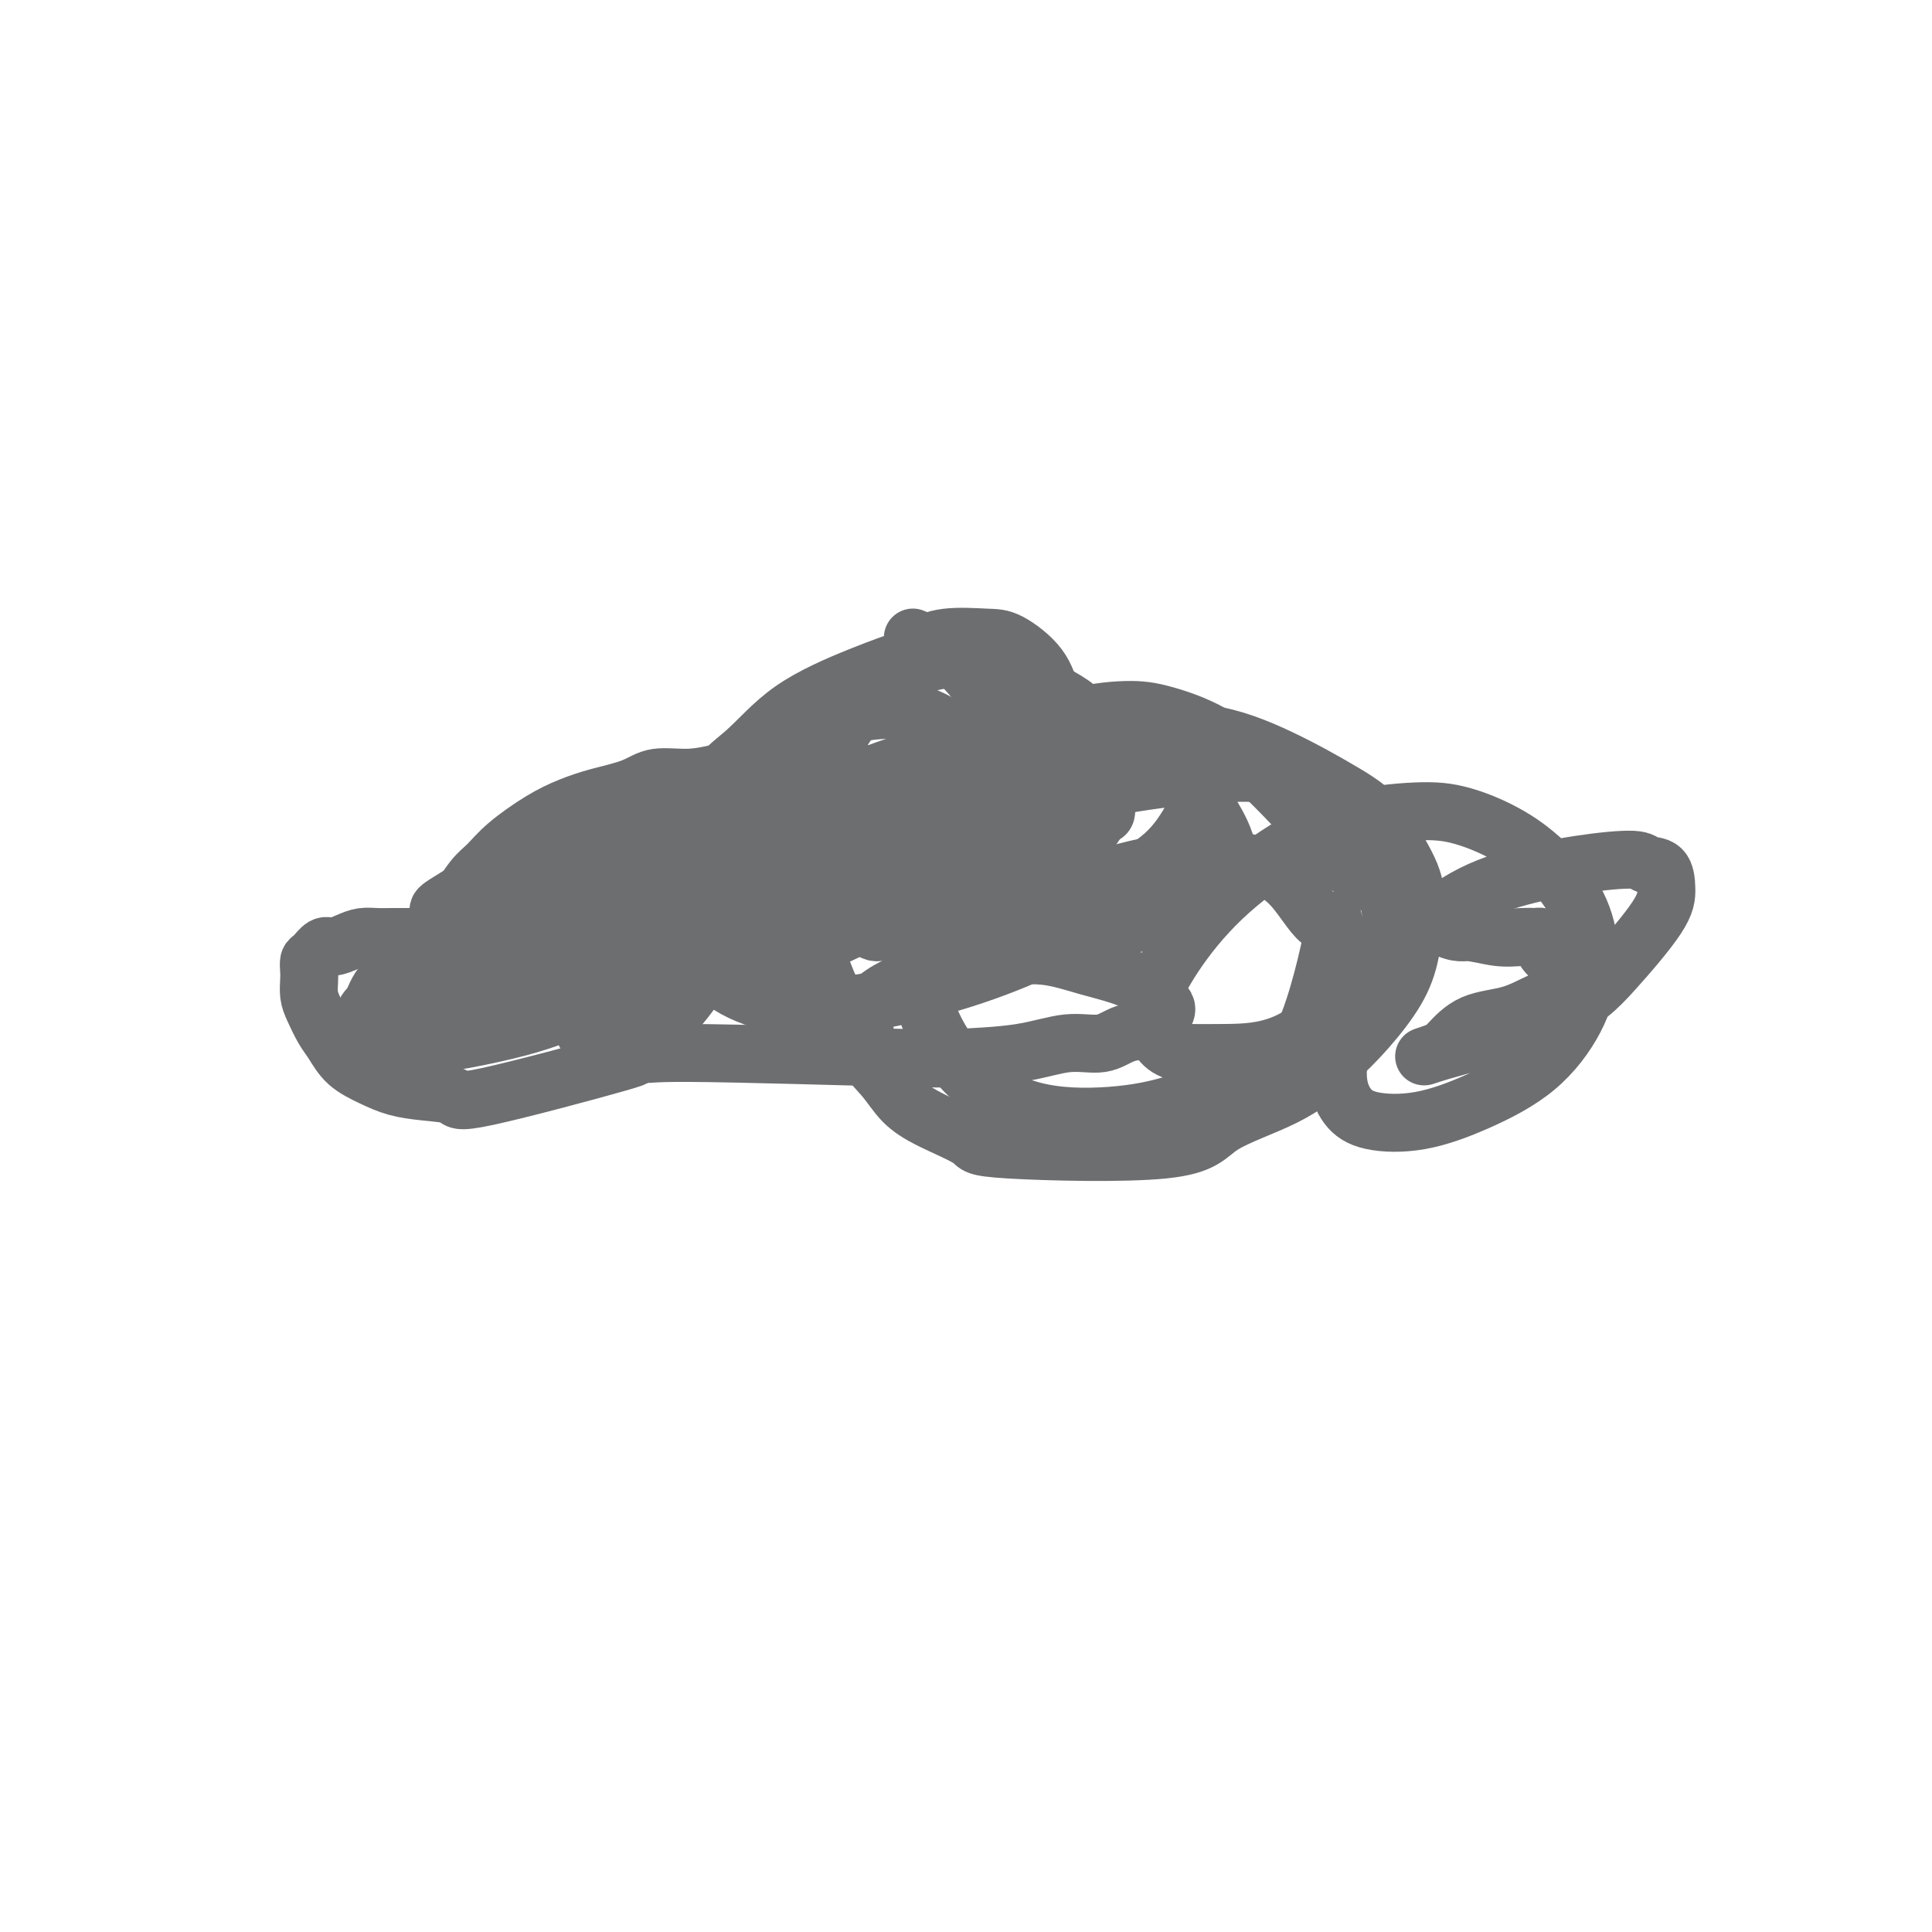 <svg viewBox='0 0 400 400' version='1.1' xmlns='http://www.w3.org/2000/svg' xmlns:xlink='http://www.w3.org/1999/xlink'><g fill='none' stroke='#6D6E70' stroke-width='12' stroke-linecap='round' stroke-linejoin='round'><path d='M94,188c1.426,-2.282 2.852,-4.565 4,-6c1.148,-1.435 2.019,-2.023 3,-3c0.981,-0.977 2.072,-2.344 4,-4c1.928,-1.656 4.694,-3.600 7,-5c2.306,-1.400 4.151,-2.255 6,-3c1.849,-0.745 3.702,-1.381 6,-2c2.298,-0.619 5.043,-1.223 7,-2c1.957,-0.777 3.127,-1.729 5,-2c1.873,-0.271 4.450,0.137 7,0c2.550,-0.137 5.073,-0.818 6,-1c0.927,-0.182 0.257,0.137 2,0c1.743,-0.137 5.899,-0.730 8,-1c2.101,-0.270 2.148,-0.217 3,0c0.852,0.217 2.511,0.598 5,1c2.489,0.402 5.810,0.826 8,1c2.190,0.174 3.251,0.099 4,0c0.749,-0.099 1.186,-0.223 2,0c0.814,0.223 2.005,0.792 3,1c0.995,0.208 1.792,0.056 2,0c0.208,-0.056 -0.175,-0.015 0,0c0.175,0.015 0.907,0.004 1,0c0.093,-0.004 -0.454,-0.002 -1,0'/><path d='M186,162c3.337,0.226 -0.320,-0.710 -2,-1c-1.680,-0.290 -1.384,0.064 -2,0c-0.616,-0.064 -2.145,-0.547 -4,-1c-1.855,-0.453 -4.037,-0.876 -6,-1c-1.963,-0.124 -3.707,0.051 -6,0c-2.293,-0.051 -5.135,-0.329 -8,0c-2.865,0.329 -5.754,1.263 -9,2c-3.246,0.737 -6.848,1.277 -10,2c-3.152,0.723 -5.852,1.629 -9,3c-3.148,1.371 -6.743,3.206 -10,5c-3.257,1.794 -6.177,3.545 -9,5c-2.823,1.455 -5.551,2.613 -8,4c-2.449,1.387 -4.621,3.004 -6,4c-1.379,0.996 -1.966,1.372 -3,2c-1.034,0.628 -2.516,1.508 -3,2c-0.484,0.492 0.031,0.596 0,1c-0.031,0.404 -0.609,1.108 0,1c0.609,-0.108 2.406,-1.029 2,-1c-0.406,0.029 -3.016,1.008 2,0c5.016,-1.008 17.658,-4.002 23,-5c5.342,-0.998 3.383,0.001 4,0c0.617,-0.001 3.808,-1.000 7,-2'/><path d='M129,182c8.373,-1.738 10.306,-3.082 12,-4c1.694,-0.918 3.150,-1.409 5,-2c1.850,-0.591 4.094,-1.283 6,-2c1.906,-0.717 3.475,-1.460 5,-2c1.525,-0.540 3.007,-0.877 4,-1c0.993,-0.123 1.497,-0.031 2,0c0.503,0.031 1.005,-0.000 1,0c-0.005,0.000 -0.516,0.032 -1,0c-0.484,-0.032 -0.940,-0.129 -2,0c-1.060,0.129 -2.724,0.485 -5,1c-2.276,0.515 -5.165,1.189 -8,2c-2.835,0.811 -5.617,1.758 -9,3c-3.383,1.242 -7.367,2.778 -11,4c-3.633,1.222 -6.916,2.129 -10,3c-3.084,0.871 -5.970,1.708 -9,3c-3.030,1.292 -6.205,3.041 -9,4c-2.795,0.959 -5.211,1.127 -7,2c-1.789,0.873 -2.950,2.449 -4,3c-1.050,0.551 -1.988,0.077 -2,0c-0.012,-0.077 0.903,0.244 1,0c0.097,-0.244 -0.624,-1.052 1,-2c1.624,-0.948 5.595,-2.037 7,-3c1.405,-0.963 0.246,-1.800 10,-5c9.754,-3.200 30.420,-8.764 39,-11c8.580,-2.236 5.073,-1.146 6,-1c0.927,0.146 6.288,-0.653 10,-1c3.712,-0.347 5.775,-0.242 8,0c2.225,0.242 4.613,0.621 7,1'/><path d='M176,174c5.641,0.003 4.245,0.510 4,1c-0.245,0.490 0.663,0.961 1,1c0.337,0.039 0.103,-0.355 0,0c-0.103,0.355 -0.076,1.458 0,2c0.076,0.542 0.202,0.523 0,1c-0.202,0.477 -0.732,1.450 -1,2c-0.268,0.550 -0.275,0.676 -1,1c-0.725,0.324 -2.167,0.846 -3,1c-0.833,0.154 -1.058,-0.061 -2,0c-0.942,0.061 -2.603,0.396 -4,0c-1.397,-0.396 -2.531,-1.524 -4,-2c-1.469,-0.476 -3.273,-0.299 -5,-1c-1.727,-0.701 -3.377,-2.279 -5,-3c-1.623,-0.721 -3.218,-0.586 -5,-1c-1.782,-0.414 -3.749,-1.377 -6,-2c-2.251,-0.623 -4.784,-0.908 -7,-1c-2.216,-0.092 -4.115,0.007 -6,0c-1.885,-0.007 -3.758,-0.121 -6,0c-2.242,0.121 -4.855,0.475 -7,1c-2.145,0.525 -3.821,1.219 -6,2c-2.179,0.781 -4.860,1.648 -7,3c-2.140,1.352 -3.737,3.190 -5,4c-1.263,0.810 -2.190,0.592 -3,1c-0.810,0.408 -1.503,1.443 -2,2c-0.497,0.557 -0.799,0.636 -2,2c-1.201,1.364 -3.303,4.012 -4,5c-0.697,0.988 0.009,0.316 0,0c-0.009,-0.316 -0.733,-0.277 -1,0c-0.267,0.277 -0.076,0.794 0,1c0.076,0.206 0.038,0.103 0,0'/><path d='M89,194c-1.568,1.547 -0.989,0.414 -1,0c-0.011,-0.414 -0.610,-0.111 -1,0c-0.390,0.111 -0.569,0.029 -1,0c-0.431,-0.029 -1.115,-0.005 -2,0c-0.885,0.005 -1.970,-0.008 -3,0c-1.030,0.008 -2.005,0.039 -3,0c-0.995,-0.039 -2.010,-0.147 -3,0c-0.990,0.147 -1.954,0.549 -3,1c-1.046,0.451 -2.175,0.950 -3,1c-0.825,0.050 -1.345,-0.349 -2,0c-0.655,0.349 -1.444,1.448 -2,2c-0.556,0.552 -0.879,0.558 -1,1c-0.121,0.442 -0.040,1.319 0,2c0.040,0.681 0.041,1.168 0,2c-0.041,0.832 -0.123,2.011 0,3c0.123,0.989 0.451,1.787 1,3c0.549,1.213 1.321,2.839 2,4c0.679,1.161 1.267,1.855 2,3c0.733,1.145 1.613,2.739 3,4c1.387,1.261 3.282,2.187 5,3c1.718,0.813 3.260,1.513 5,2c1.740,0.487 3.677,0.761 6,1c2.323,0.239 5.033,0.442 6,1c0.967,0.558 0.191,1.473 7,0c6.809,-1.473 21.203,-5.332 27,-7c5.797,-1.668 2.995,-1.146 3,-2c0.005,-0.854 2.816,-3.085 5,-5c2.184,-1.915 3.742,-3.516 5,-5c1.258,-1.484 2.217,-2.853 3,-4c0.783,-1.147 1.392,-2.074 2,-3'/><path d='M146,201c2.877,-3.688 1.071,-3.409 0,-4c-1.071,-0.591 -1.405,-2.052 -2,-3c-0.595,-0.948 -1.450,-1.384 -3,-2c-1.550,-0.616 -3.796,-1.412 -6,-2c-2.204,-0.588 -4.366,-0.970 -7,-1c-2.634,-0.030 -5.740,0.291 -9,1c-3.260,0.709 -6.675,1.807 -10,3c-3.325,1.193 -6.558,2.480 -10,4c-3.442,1.520 -7.091,3.273 -10,5c-2.909,1.727 -5.078,3.429 -7,5c-1.922,1.571 -3.596,3.010 -5,4c-1.404,0.990 -2.539,1.532 -3,2c-0.461,0.468 -0.247,0.863 0,1c0.247,0.137 0.526,0.016 1,0c0.474,-0.016 1.144,0.074 3,0c1.856,-0.074 4.899,-0.311 8,-1c3.101,-0.689 6.260,-1.828 10,-3c3.740,-1.172 8.061,-2.376 12,-4c3.939,-1.624 7.497,-3.668 10,-5c2.503,-1.332 3.951,-1.951 7,-4c3.049,-2.049 7.698,-5.527 9,-7c1.302,-1.473 -0.745,-0.940 -2,-1c-1.255,-0.060 -1.719,-0.713 -3,-1c-1.281,-0.287 -3.380,-0.207 -6,0c-2.620,0.207 -5.762,0.543 -9,1c-3.238,0.457 -6.572,1.037 -10,2c-3.428,0.963 -6.950,2.310 -10,4c-3.050,1.690 -5.629,3.724 -8,5c-2.371,1.276 -4.535,1.793 -6,3c-1.465,1.207 -2.233,3.103 -3,5'/><path d='M77,208c-2.608,2.367 -0.629,1.784 0,2c0.629,0.216 -0.093,1.229 0,2c0.093,0.771 1.001,1.299 2,2c0.999,0.701 2.088,1.574 4,2c1.912,0.426 4.647,0.404 8,0c3.353,-0.404 7.323,-1.189 11,-2c3.677,-0.811 7.061,-1.647 11,-3c3.939,-1.353 8.432,-3.222 13,-5c4.568,-1.778 9.211,-3.465 13,-5c3.789,-1.535 6.722,-2.919 10,-5c3.278,-2.081 6.899,-4.860 10,-7c3.101,-2.140 5.683,-3.643 8,-5c2.317,-1.357 4.370,-2.569 6,-4c1.630,-1.431 2.837,-3.080 4,-4c1.163,-0.920 2.281,-1.110 3,-2c0.719,-0.890 1.039,-2.480 1,-3c-0.039,-0.520 -0.438,0.029 -1,0c-0.562,-0.029 -1.286,-0.635 -3,-1c-1.714,-0.365 -4.417,-0.490 -8,0c-3.583,0.490 -8.048,1.596 -12,3c-3.952,1.404 -7.393,3.105 -11,5c-3.607,1.895 -7.379,3.985 -11,6c-3.621,2.015 -7.090,3.956 -10,6c-2.910,2.044 -5.262,4.191 -7,6c-1.738,1.809 -2.861,3.280 -4,5c-1.139,1.720 -2.294,3.687 -3,5c-0.706,1.313 -0.962,1.970 0,2c0.962,0.030 3.144,-0.569 3,0c-0.144,0.569 -2.612,2.305 5,1c7.612,-1.305 25.306,-5.653 43,-10'/><path d='M162,199c7.758,-1.993 5.652,-1.977 7,-3c1.348,-1.023 6.151,-3.086 10,-5c3.849,-1.914 6.744,-3.679 9,-5c2.256,-1.321 3.873,-2.200 5,-3c1.127,-0.800 1.763,-1.523 2,-2c0.237,-0.477 0.074,-0.707 0,-1c-0.074,-0.293 -0.058,-0.647 -1,-1c-0.942,-0.353 -2.841,-0.705 -4,-1c-1.159,-0.295 -1.577,-0.533 -6,0c-4.423,0.533 -12.849,1.838 -17,3c-4.151,1.162 -4.026,2.180 -6,3c-1.974,0.820 -6.045,1.443 -10,3c-3.955,1.557 -7.793,4.049 -11,6c-3.207,1.951 -5.783,3.363 -8,5c-2.217,1.637 -4.075,3.501 -6,5c-1.925,1.499 -3.917,2.634 -5,4c-1.083,1.366 -1.257,2.964 -1,4c0.257,1.036 0.945,1.511 1,2c0.055,0.489 -0.524,0.993 2,2c2.524,1.007 8.149,2.517 10,3c1.851,0.483 -0.072,-0.061 10,0c10.072,0.061 32.139,0.726 43,1c10.861,0.274 10.514,0.158 13,0c2.486,-0.158 7.804,-0.356 12,-1c4.196,-0.644 7.271,-1.733 10,-2c2.729,-0.267 5.113,0.289 7,0c1.887,-0.289 3.277,-1.424 5,-2c1.723,-0.576 3.778,-0.593 5,-1c1.222,-0.407 1.611,-1.203 2,-2'/><path d='M240,211c2.131,-1.490 1.459,-2.717 1,-3c-0.459,-0.283 -0.703,0.376 -1,0c-0.297,-0.376 -0.646,-1.786 -2,-3c-1.354,-1.214 -3.714,-2.232 -6,-3c-2.286,-0.768 -4.497,-1.285 -7,-2c-2.503,-0.715 -5.299,-1.626 -8,-2c-2.701,-0.374 -5.307,-0.209 -8,0c-2.693,0.209 -5.473,0.464 -8,1c-2.527,0.536 -4.800,1.354 -7,2c-2.200,0.646 -4.326,1.120 -6,2c-1.674,0.880 -2.897,2.166 -4,3c-1.103,0.834 -2.087,1.215 -3,2c-0.913,0.785 -1.754,1.974 -2,3c-0.246,1.026 0.103,1.890 0,3c-0.103,1.110 -0.656,2.465 0,4c0.656,1.535 2.522,3.251 4,5c1.478,1.749 2.567,3.530 4,5c1.433,1.470 3.211,2.628 6,4c2.789,1.372 6.588,2.957 8,4c1.412,1.043 0.438,1.544 8,2c7.562,0.456 23.662,0.866 32,0c8.338,-0.866 8.916,-3.009 12,-5c3.084,-1.991 8.675,-3.830 13,-6c4.325,-2.170 7.383,-4.669 10,-7c2.617,-2.331 4.792,-4.493 7,-7c2.208,-2.507 4.448,-5.360 6,-8c1.552,-2.640 2.416,-5.069 3,-8c0.584,-2.931 0.888,-6.366 1,-9c0.112,-2.634 0.032,-4.467 -1,-7c-1.032,-2.533 -3.016,-5.767 -5,-9'/><path d='M287,172c-2.369,-3.944 -5.290,-5.805 -9,-8c-3.710,-2.195 -8.208,-4.725 -13,-7c-4.792,-2.275 -9.877,-4.296 -15,-5c-5.123,-0.704 -10.283,-0.092 -16,0c-5.717,0.092 -11.991,-0.337 -18,0c-6.009,0.337 -11.754,1.440 -18,3c-6.246,1.560 -12.994,3.575 -19,6c-6.006,2.425 -11.270,5.259 -16,8c-4.730,2.741 -8.928,5.391 -12,8c-3.072,2.609 -5.020,5.179 -6,8c-0.980,2.821 -0.993,5.893 -1,8c-0.007,2.107 -0.008,3.248 1,5c1.008,1.752 3.026,4.116 6,6c2.974,1.884 6.905,3.287 11,4c4.095,0.713 8.353,0.735 14,0c5.647,-0.735 12.683,-2.229 19,-4c6.317,-1.771 11.916,-3.820 17,-6c5.084,-2.180 9.653,-4.490 14,-7c4.347,-2.510 8.473,-5.221 12,-8c3.527,-2.779 6.457,-5.626 8,-8c1.543,-2.374 1.701,-4.276 2,-6c0.299,-1.724 0.738,-3.270 0,-5c-0.738,-1.730 -2.654,-3.642 -5,-5c-2.346,-1.358 -5.122,-2.160 -8,-3c-2.878,-0.840 -5.859,-1.719 -10,-1c-4.141,0.719 -9.441,3.035 -14,4c-4.559,0.965 -8.377,0.578 -12,7c-3.623,6.422 -7.052,19.652 -8,25c-0.948,5.348 0.586,2.814 3,2c2.414,-0.814 5.707,0.093 9,1'/><path d='M203,194c4.107,0.124 8.376,-1.067 13,-3c4.624,-1.933 9.604,-4.608 14,-7c4.396,-2.392 8.209,-4.500 11,-7c2.791,-2.500 4.560,-5.393 6,-8c1.440,-2.607 2.550,-4.930 3,-7c0.450,-2.070 0.239,-3.889 -1,-5c-1.239,-1.111 -3.508,-1.515 -6,-2c-2.492,-0.485 -5.209,-1.052 -10,0c-4.791,1.052 -11.656,3.722 -17,7c-5.344,3.278 -9.166,7.165 -13,11c-3.834,3.835 -7.678,7.619 -10,12c-2.322,4.381 -3.121,9.357 -3,14c0.121,4.643 1.161,8.951 3,13c1.839,4.049 4.477,7.839 8,11c3.523,3.161 7.931,5.693 13,7c5.069,1.307 10.800,1.389 16,1c5.200,-0.389 9.870,-1.250 15,-3c5.130,-1.750 10.720,-4.389 15,-6c4.280,-1.611 7.249,-2.193 10,-8c2.751,-5.807 5.284,-16.839 6,-21c0.716,-4.161 -0.385,-1.450 -2,-2c-1.615,-0.550 -3.746,-4.360 -6,-7c-2.254,-2.640 -4.633,-4.108 -8,-5c-3.367,-0.892 -7.722,-1.206 -12,-1c-4.278,0.206 -8.480,0.932 -13,2c-4.520,1.068 -9.360,2.477 -14,4c-4.640,1.523 -9.080,3.159 -13,5c-3.920,1.841 -7.319,3.885 -10,6c-2.681,2.115 -4.645,4.300 -7,6c-2.355,1.700 -5.101,2.914 -7,4c-1.899,1.086 -2.949,2.043 -4,3'/><path d='M180,208c-4.957,3.309 -3.348,2.080 -3,2c0.348,-0.080 -0.564,0.989 -1,1c-0.436,0.011 -0.396,-1.037 -1,-2c-0.604,-0.963 -1.853,-1.841 -3,-4c-1.147,-2.159 -2.191,-5.600 -3,-7c-0.809,-1.400 -1.381,-0.761 -3,-3c-1.619,-2.239 -4.284,-7.357 -6,-11c-1.716,-3.643 -2.483,-5.810 -3,-8c-0.517,-2.190 -0.783,-4.403 -1,-6c-0.217,-1.597 -0.386,-2.578 0,-4c0.386,-1.422 1.329,-3.286 2,-5c0.671,-1.714 1.072,-3.278 3,-5c1.928,-1.722 5.382,-3.600 8,-5c2.618,-1.400 4.400,-2.320 7,-3c2.600,-0.680 6.017,-1.118 9,-1c2.983,0.118 5.532,0.794 8,2c2.468,1.206 4.855,2.943 7,3c2.145,0.057 4.046,-1.566 5,2c0.954,3.566 0.959,12.323 0,17c-0.959,4.677 -2.881,5.276 -5,7c-2.119,1.724 -4.434,4.575 -7,6c-2.566,1.425 -5.383,1.426 -8,2c-2.617,0.574 -5.033,1.723 -7,2c-1.967,0.277 -3.486,-0.316 -5,-1c-1.514,-0.684 -3.025,-1.460 -4,-3c-0.975,-1.540 -1.416,-3.846 -2,-6c-0.584,-2.154 -1.311,-4.157 -1,-7c0.311,-2.843 1.660,-6.527 3,-10c1.340,-3.473 2.670,-6.737 4,-10'/><path d='M173,151c2.492,-4.756 5.224,-6.647 8,-9c2.776,-2.353 5.598,-5.167 8,-7c2.402,-1.833 4.386,-2.686 7,-3c2.614,-0.314 5.858,-0.091 8,0c2.142,0.091 3.183,0.050 5,1c1.817,0.950 4.410,2.892 6,5c1.590,2.108 2.175,4.383 3,7c0.825,2.617 1.888,5.575 2,8c0.112,2.425 -0.727,4.318 -2,7c-1.273,2.682 -2.979,6.153 -5,9c-2.021,2.847 -4.357,5.072 -7,7c-2.643,1.928 -5.593,3.561 -9,5c-3.407,1.439 -7.271,2.684 -10,3c-2.729,0.316 -4.325,-0.297 -6,-1c-1.675,-0.703 -3.431,-1.495 -5,-3c-1.569,-1.505 -2.951,-3.724 -4,-6c-1.049,-2.276 -1.766,-4.611 -2,-7c-0.234,-2.389 0.014,-4.833 1,-8c0.986,-3.167 2.711,-7.055 5,-10c2.289,-2.945 5.141,-4.945 8,-7c2.859,-2.055 5.724,-4.164 9,-5c3.276,-0.836 6.963,-0.397 10,0c3.037,0.397 5.425,0.754 8,2c2.575,1.246 5.337,3.380 8,5c2.663,1.620 5.229,2.725 7,7c1.771,4.275 2.749,11.721 3,15c0.251,3.279 -0.226,2.390 -1,3c-0.774,0.610 -1.847,2.720 -3,4c-1.153,1.280 -2.387,1.729 -4,2c-1.613,0.271 -3.604,0.363 -5,0c-1.396,-0.363 -2.198,-1.182 -3,-2'/><path d='M213,173c-2.080,-1.107 -3.280,-2.874 -4,-5c-0.720,-2.126 -0.959,-4.611 -1,-6c-0.041,-1.389 0.115,-1.684 1,-3c0.885,-1.316 2.498,-3.655 4,-5c1.502,-1.345 2.894,-1.696 5,-2c2.106,-0.304 4.927,-0.560 8,0c3.073,0.560 6.400,1.938 10,4c3.600,2.062 7.474,4.809 10,7c2.526,2.191 3.704,3.826 5,6c1.296,2.174 2.710,4.886 3,7c0.290,2.114 -0.544,3.630 -1,5c-0.456,1.370 -0.533,2.593 -2,4c-1.467,1.407 -4.325,2.996 -7,4c-2.675,1.004 -5.169,1.421 -8,2c-2.831,0.579 -5.999,1.321 -9,1c-3.001,-0.321 -5.834,-1.704 -8,-3c-2.166,-1.296 -3.664,-2.506 -5,-4c-1.336,-1.494 -2.509,-3.274 -2,-5c0.509,-1.726 2.702,-3.400 3,-6c0.298,-2.600 -1.298,-6.127 7,-9c8.298,-2.873 26.492,-5.092 36,-5c9.508,0.092 10.331,2.495 13,5c2.669,2.505 7.185,5.113 10,8c2.815,2.887 3.928,6.052 5,9c1.072,2.948 2.103,5.680 2,8c-0.103,2.320 -1.340,4.229 -3,7c-1.660,2.771 -3.744,6.402 -7,10c-3.256,3.598 -7.684,7.161 -12,9c-4.316,1.839 -8.519,1.954 -12,2c-3.481,0.046 -6.241,0.023 -9,0'/><path d='M245,218c-4.497,-0.640 -5.240,-3.240 -6,-5c-0.760,-1.760 -1.537,-2.681 -1,-5c0.537,-2.319 2.388,-6.037 5,-10c2.612,-3.963 5.985,-8.172 10,-12c4.015,-3.828 8.671,-7.276 13,-10c4.329,-2.724 8.330,-4.725 13,-6c4.670,-1.275 10.007,-1.826 14,-2c3.993,-0.174 6.641,0.028 10,1c3.359,0.972 7.430,2.713 11,5c3.570,2.287 6.638,5.120 9,8c2.362,2.880 4.016,5.806 5,9c0.984,3.194 1.296,6.656 1,10c-0.296,3.344 -1.201,6.568 -3,10c-1.799,3.432 -4.491,7.070 -8,10c-3.509,2.930 -7.834,5.152 -12,7c-4.166,1.848 -8.172,3.323 -12,4c-3.828,0.677 -7.479,0.557 -10,0c-2.521,-0.557 -3.912,-1.551 -5,-3c-1.088,-1.449 -1.873,-3.353 -2,-6c-0.127,-2.647 0.403,-6.036 2,-10c1.597,-3.964 4.260,-8.503 8,-13c3.740,-4.497 8.558,-8.953 13,-12c4.442,-3.047 8.507,-4.686 13,-6c4.493,-1.314 9.414,-2.302 14,-3c4.586,-0.698 8.836,-1.105 11,-1c2.164,0.105 2.241,0.724 3,1c0.759,0.276 2.199,0.209 3,1c0.801,0.791 0.963,2.438 1,4c0.037,1.562 -0.052,3.037 -2,6c-1.948,2.963 -5.755,7.413 -9,11c-3.245,3.587 -5.927,6.311 -12,9c-6.073,2.689 -15.536,5.345 -25,8'/><path d='M297,218c-3.996,1.299 -1.487,0.548 0,0c1.487,-0.548 1.951,-0.891 3,-2c1.049,-1.109 2.681,-2.983 5,-4c2.319,-1.017 5.323,-1.176 8,-2c2.677,-0.824 5.026,-2.314 7,-3c1.974,-0.686 3.572,-0.567 5,-1c1.428,-0.433 2.686,-1.419 3,-2c0.314,-0.581 -0.317,-0.757 -1,-1c-0.683,-0.243 -1.416,-0.551 -2,-1c-0.584,-0.449 -1.017,-1.038 -2,-2c-0.983,-0.962 -2.516,-2.296 -3,-3c-0.484,-0.704 0.083,-0.777 0,-1c-0.083,-0.223 -0.814,-0.596 -1,-1c-0.186,-0.404 0.175,-0.839 0,-1c-0.175,-0.161 -0.886,-0.048 -1,0c-0.114,0.048 0.370,0.030 0,0c-0.370,-0.030 -1.593,-0.072 -3,0c-1.407,0.072 -2.998,0.257 -5,0c-2.002,-0.257 -4.417,-0.958 -6,-1c-1.583,-0.042 -2.335,0.575 -7,-2c-4.665,-2.575 -13.243,-8.341 -17,-11c-3.757,-2.659 -2.691,-2.211 -4,-4c-1.309,-1.789 -4.991,-5.815 -8,-9c-3.009,-3.185 -5.345,-5.530 -8,-8c-2.655,-2.470 -5.629,-5.064 -9,-7c-3.371,-1.936 -7.138,-3.212 -10,-4c-2.862,-0.788 -4.819,-1.088 -8,-1c-3.181,0.088 -7.587,0.562 -12,2c-4.413,1.438 -8.832,3.839 -13,7c-4.168,3.161 -8.084,7.080 -12,11'/><path d='M196,167c-5.865,5.156 -8.028,9.048 -10,12c-1.972,2.952 -3.751,4.966 -5,7c-1.249,2.034 -1.966,4.088 -2,5c-0.034,0.912 0.615,0.682 1,1c0.385,0.318 0.505,1.184 2,1c1.495,-0.184 4.365,-1.419 7,-3c2.635,-1.581 5.034,-3.509 8,-6c2.966,-2.491 6.500,-5.545 9,-9c2.500,-3.455 3.965,-7.312 5,-11c1.035,-3.688 1.640,-7.207 2,-10c0.360,-2.793 0.477,-4.859 0,-7c-0.477,-2.141 -1.547,-4.357 -3,-6c-1.453,-1.643 -3.288,-2.712 -5,-4c-1.712,-1.288 -3.301,-2.793 -6,-3c-2.699,-0.207 -6.510,0.885 -10,2c-3.490,1.115 -6.661,2.254 -11,4c-4.339,1.746 -9.848,4.100 -14,7c-4.152,2.900 -6.948,6.347 -10,9c-3.052,2.653 -6.361,4.511 -6,10c0.361,5.489 4.393,14.607 6,18c1.607,3.393 0.789,1.061 3,0c2.211,-1.061 7.450,-0.850 12,-2c4.550,-1.150 8.411,-3.663 12,-6c3.589,-2.337 6.905,-4.500 10,-7c3.095,-2.500 5.969,-5.337 8,-8c2.031,-2.663 3.218,-5.153 4,-8c0.782,-2.847 1.158,-6.052 1,-8c-0.158,-1.948 -0.850,-2.640 -2,-4c-1.150,-1.360 -2.757,-3.389 -5,-5c-2.243,-1.611 -5.121,-2.806 -8,-4'/></g>
</svg>
